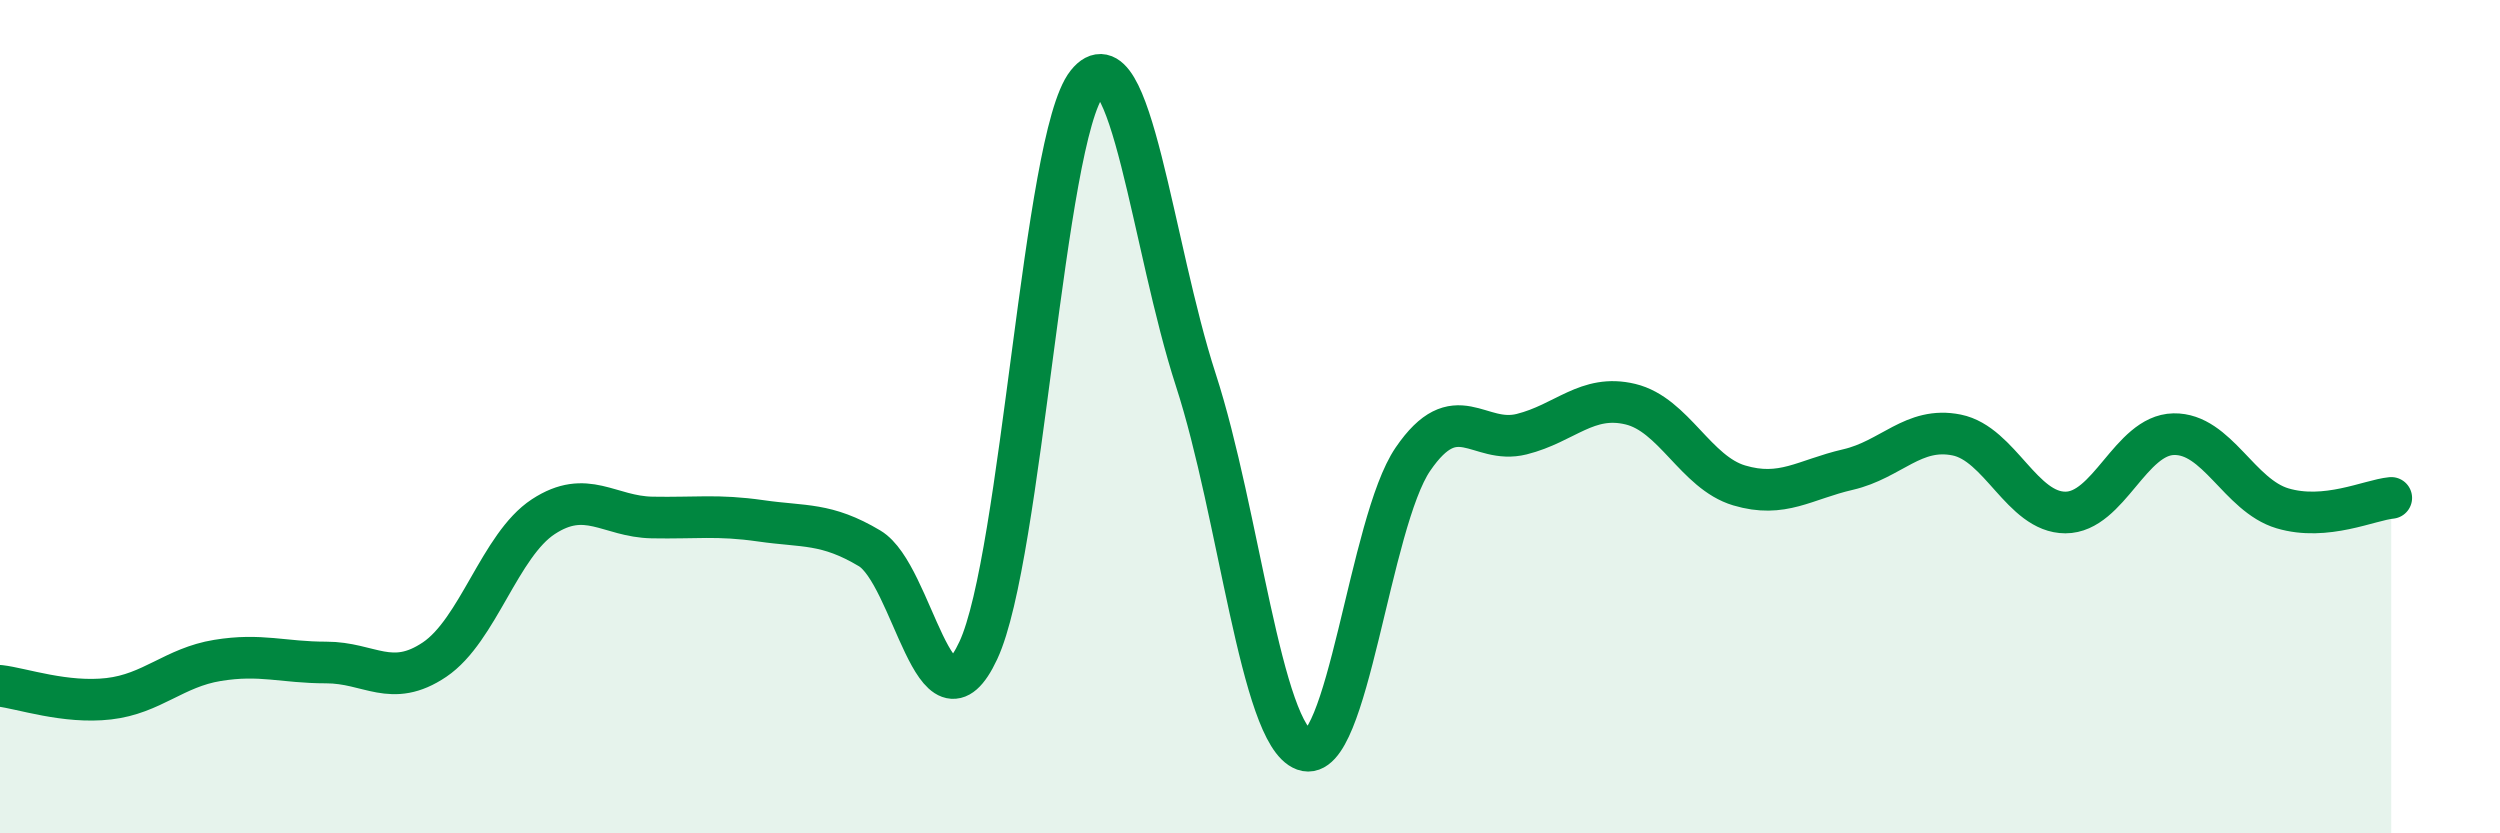 
    <svg width="60" height="20" viewBox="0 0 60 20" xmlns="http://www.w3.org/2000/svg">
      <path
        d="M 0,16.46 C 0.52,16.52 1.57,16.89 2.61,16.77 C 3.65,16.65 4.18,16.02 5.22,15.85 C 6.26,15.68 6.79,15.9 7.83,15.9 C 8.87,15.9 9.39,16.53 10.43,15.83 C 11.47,15.13 12,13.08 13.04,12.4 C 14.08,11.72 14.61,12.4 15.65,12.42 C 16.69,12.44 17.22,12.35 18.26,12.5 C 19.3,12.65 19.83,12.54 20.87,13.16 C 21.91,13.78 22.44,17.84 23.48,15.61 C 24.52,13.38 25.05,3.3 26.09,2 C 27.13,0.7 27.66,5.92 28.7,9.12 C 29.74,12.32 30.26,17.62 31.3,18 C 32.34,18.38 32.87,12.54 33.91,11.02 C 34.95,9.5 35.48,10.68 36.52,10.42 C 37.56,10.16 38.09,9.45 39.13,9.7 C 40.17,9.95 40.7,11.34 41.74,11.65 C 42.78,11.96 43.31,11.51 44.35,11.27 C 45.39,11.03 45.92,10.23 46.96,10.44 C 48,10.65 48.53,12.3 49.57,12.3 C 50.61,12.3 51.13,10.44 52.17,10.42 C 53.21,10.4 53.74,11.89 54.78,12.2 C 55.82,12.51 56.87,12 57.39,11.95L57.39 20L0 20Z"
        fill="#008740"
        opacity="0.1"
        stroke-linecap="round"
        stroke-linejoin="round"
      />
      <path
        d="M 0,16.46 C 0.52,16.52 1.57,16.89 2.61,16.77 C 3.65,16.65 4.18,16.02 5.22,15.85 C 6.26,15.68 6.79,15.9 7.83,15.9 C 8.87,15.9 9.39,16.53 10.43,15.83 C 11.47,15.13 12,13.08 13.04,12.4 C 14.08,11.72 14.61,12.4 15.65,12.42 C 16.69,12.44 17.22,12.35 18.26,12.5 C 19.3,12.65 19.83,12.54 20.87,13.16 C 21.91,13.78 22.44,17.84 23.48,15.61 C 24.52,13.38 25.05,3.3 26.09,2 C 27.13,0.7 27.66,5.92 28.7,9.12 C 29.74,12.32 30.26,17.62 31.3,18 C 32.34,18.38 32.87,12.54 33.91,11.02 C 34.95,9.5 35.48,10.68 36.52,10.42 C 37.56,10.16 38.09,9.45 39.13,9.7 C 40.17,9.95 40.7,11.34 41.74,11.65 C 42.78,11.96 43.31,11.51 44.35,11.27 C 45.39,11.03 45.92,10.23 46.96,10.44 C 48,10.65 48.53,12.3 49.57,12.3 C 50.61,12.3 51.13,10.44 52.17,10.42 C 53.21,10.4 53.74,11.89 54.78,12.2 C 55.82,12.51 56.87,12 57.39,11.95"
        stroke="#008740"
        stroke-width="1"
        fill="none"
        stroke-linecap="round"
        stroke-linejoin="round"
      />
    </svg>
  